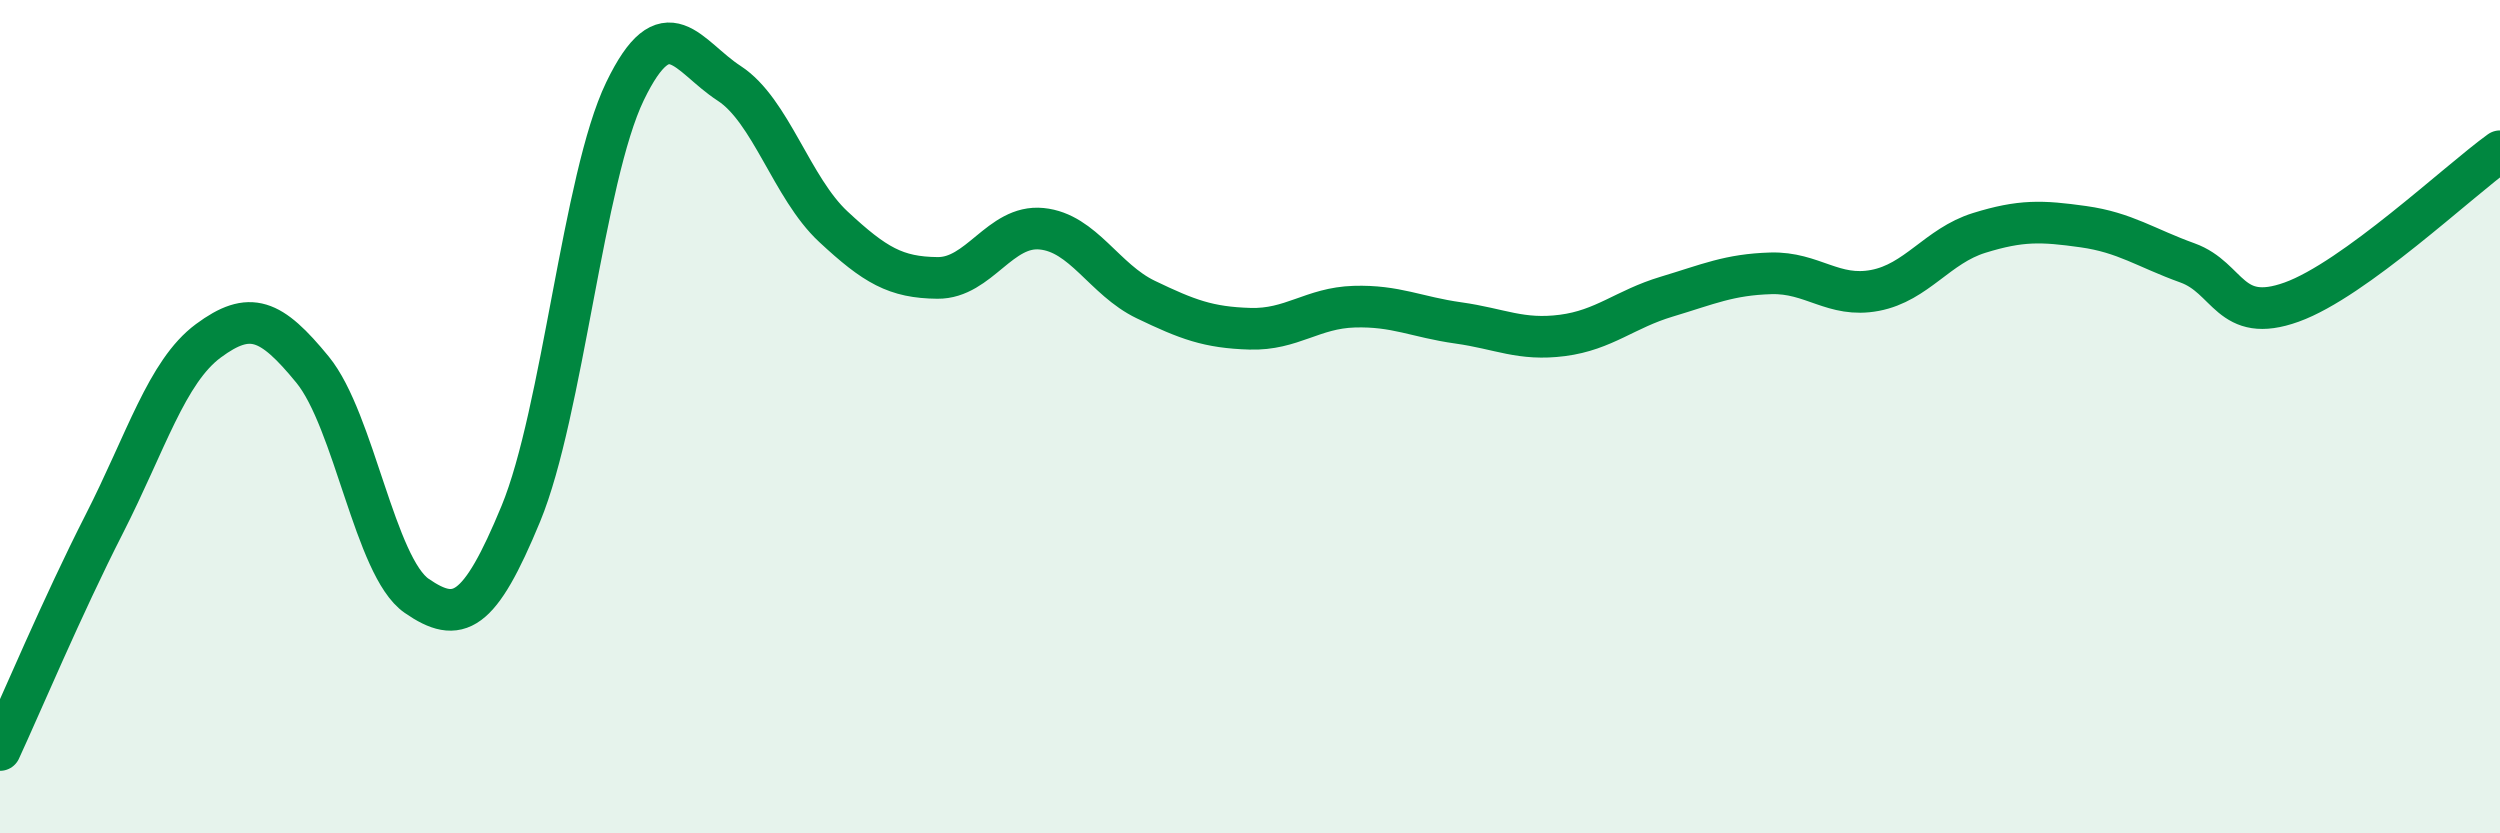 
    <svg width="60" height="20" viewBox="0 0 60 20" xmlns="http://www.w3.org/2000/svg">
      <path
        d="M 0,18 C 0.5,16.92 1.5,14.54 2.5,12.58 C 3.5,10.62 4,8.92 5,8.18 C 6,7.44 6.5,7.65 7.5,8.87 C 8.5,10.09 9,13.61 10,14.3 C 11,14.99 11.5,14.75 12.5,12.33 C 13.5,9.91 14,4.26 15,2.19 C 16,0.12 16.5,1.35 17.5,2 C 18.5,2.65 19,4.51 20,5.44 C 21,6.37 21.5,6.66 22.5,6.67 C 23.5,6.68 24,5.39 25,5.49 C 26,5.59 26.5,6.71 27.5,7.19 C 28.5,7.67 29,7.86 30,7.89 C 31,7.92 31.5,7.39 32.5,7.36 C 33.5,7.33 34,7.61 35,7.75 C 36,7.89 36.5,8.18 37.5,8.05 C 38.5,7.92 39,7.42 40,7.12 C 41,6.82 41.5,6.59 42.5,6.56 C 43.5,6.53 44,7.16 45,6.97 C 46,6.78 46.5,5.9 47.5,5.59 C 48.5,5.28 49,5.3 50,5.44 C 51,5.58 51.5,5.95 52.5,6.31 C 53.5,6.67 53.5,7.79 55,7.25 C 56.5,6.71 59,4.35 60,3.63L60 20L0 20Z"
        fill="#008740"
        opacity="0.1"
        stroke-linecap="round"
        stroke-linejoin="round"
      />
      <path
        d="M 0,18 C 0.5,16.92 1.5,14.54 2.5,12.58 C 3.5,10.62 4,8.92 5,8.18 C 6,7.44 6.5,7.65 7.5,8.87 C 8.5,10.09 9,13.61 10,14.3 C 11,14.99 11.5,14.75 12.5,12.33 C 13.5,9.91 14,4.26 15,2.19 C 16,0.12 16.5,1.35 17.5,2 C 18.5,2.65 19,4.51 20,5.44 C 21,6.37 21.5,6.66 22.5,6.67 C 23.5,6.68 24,5.39 25,5.49 C 26,5.59 26.5,6.71 27.5,7.19 C 28.5,7.67 29,7.86 30,7.89 C 31,7.92 31.5,7.39 32.5,7.36 C 33.5,7.33 34,7.61 35,7.75 C 36,7.89 36.5,8.18 37.5,8.05 C 38.5,7.92 39,7.42 40,7.12 C 41,6.82 41.5,6.59 42.5,6.56 C 43.5,6.53 44,7.16 45,6.97 C 46,6.78 46.5,5.9 47.5,5.59 C 48.5,5.28 49,5.3 50,5.44 C 51,5.58 51.5,5.95 52.5,6.31 C 53.5,6.67 53.5,7.79 55,7.25 C 56.5,6.71 59,4.35 60,3.63"
        stroke="#008740"
        stroke-width="1"
        fill="none"
        stroke-linecap="round"
        stroke-linejoin="round"
      />
    </svg>
  
